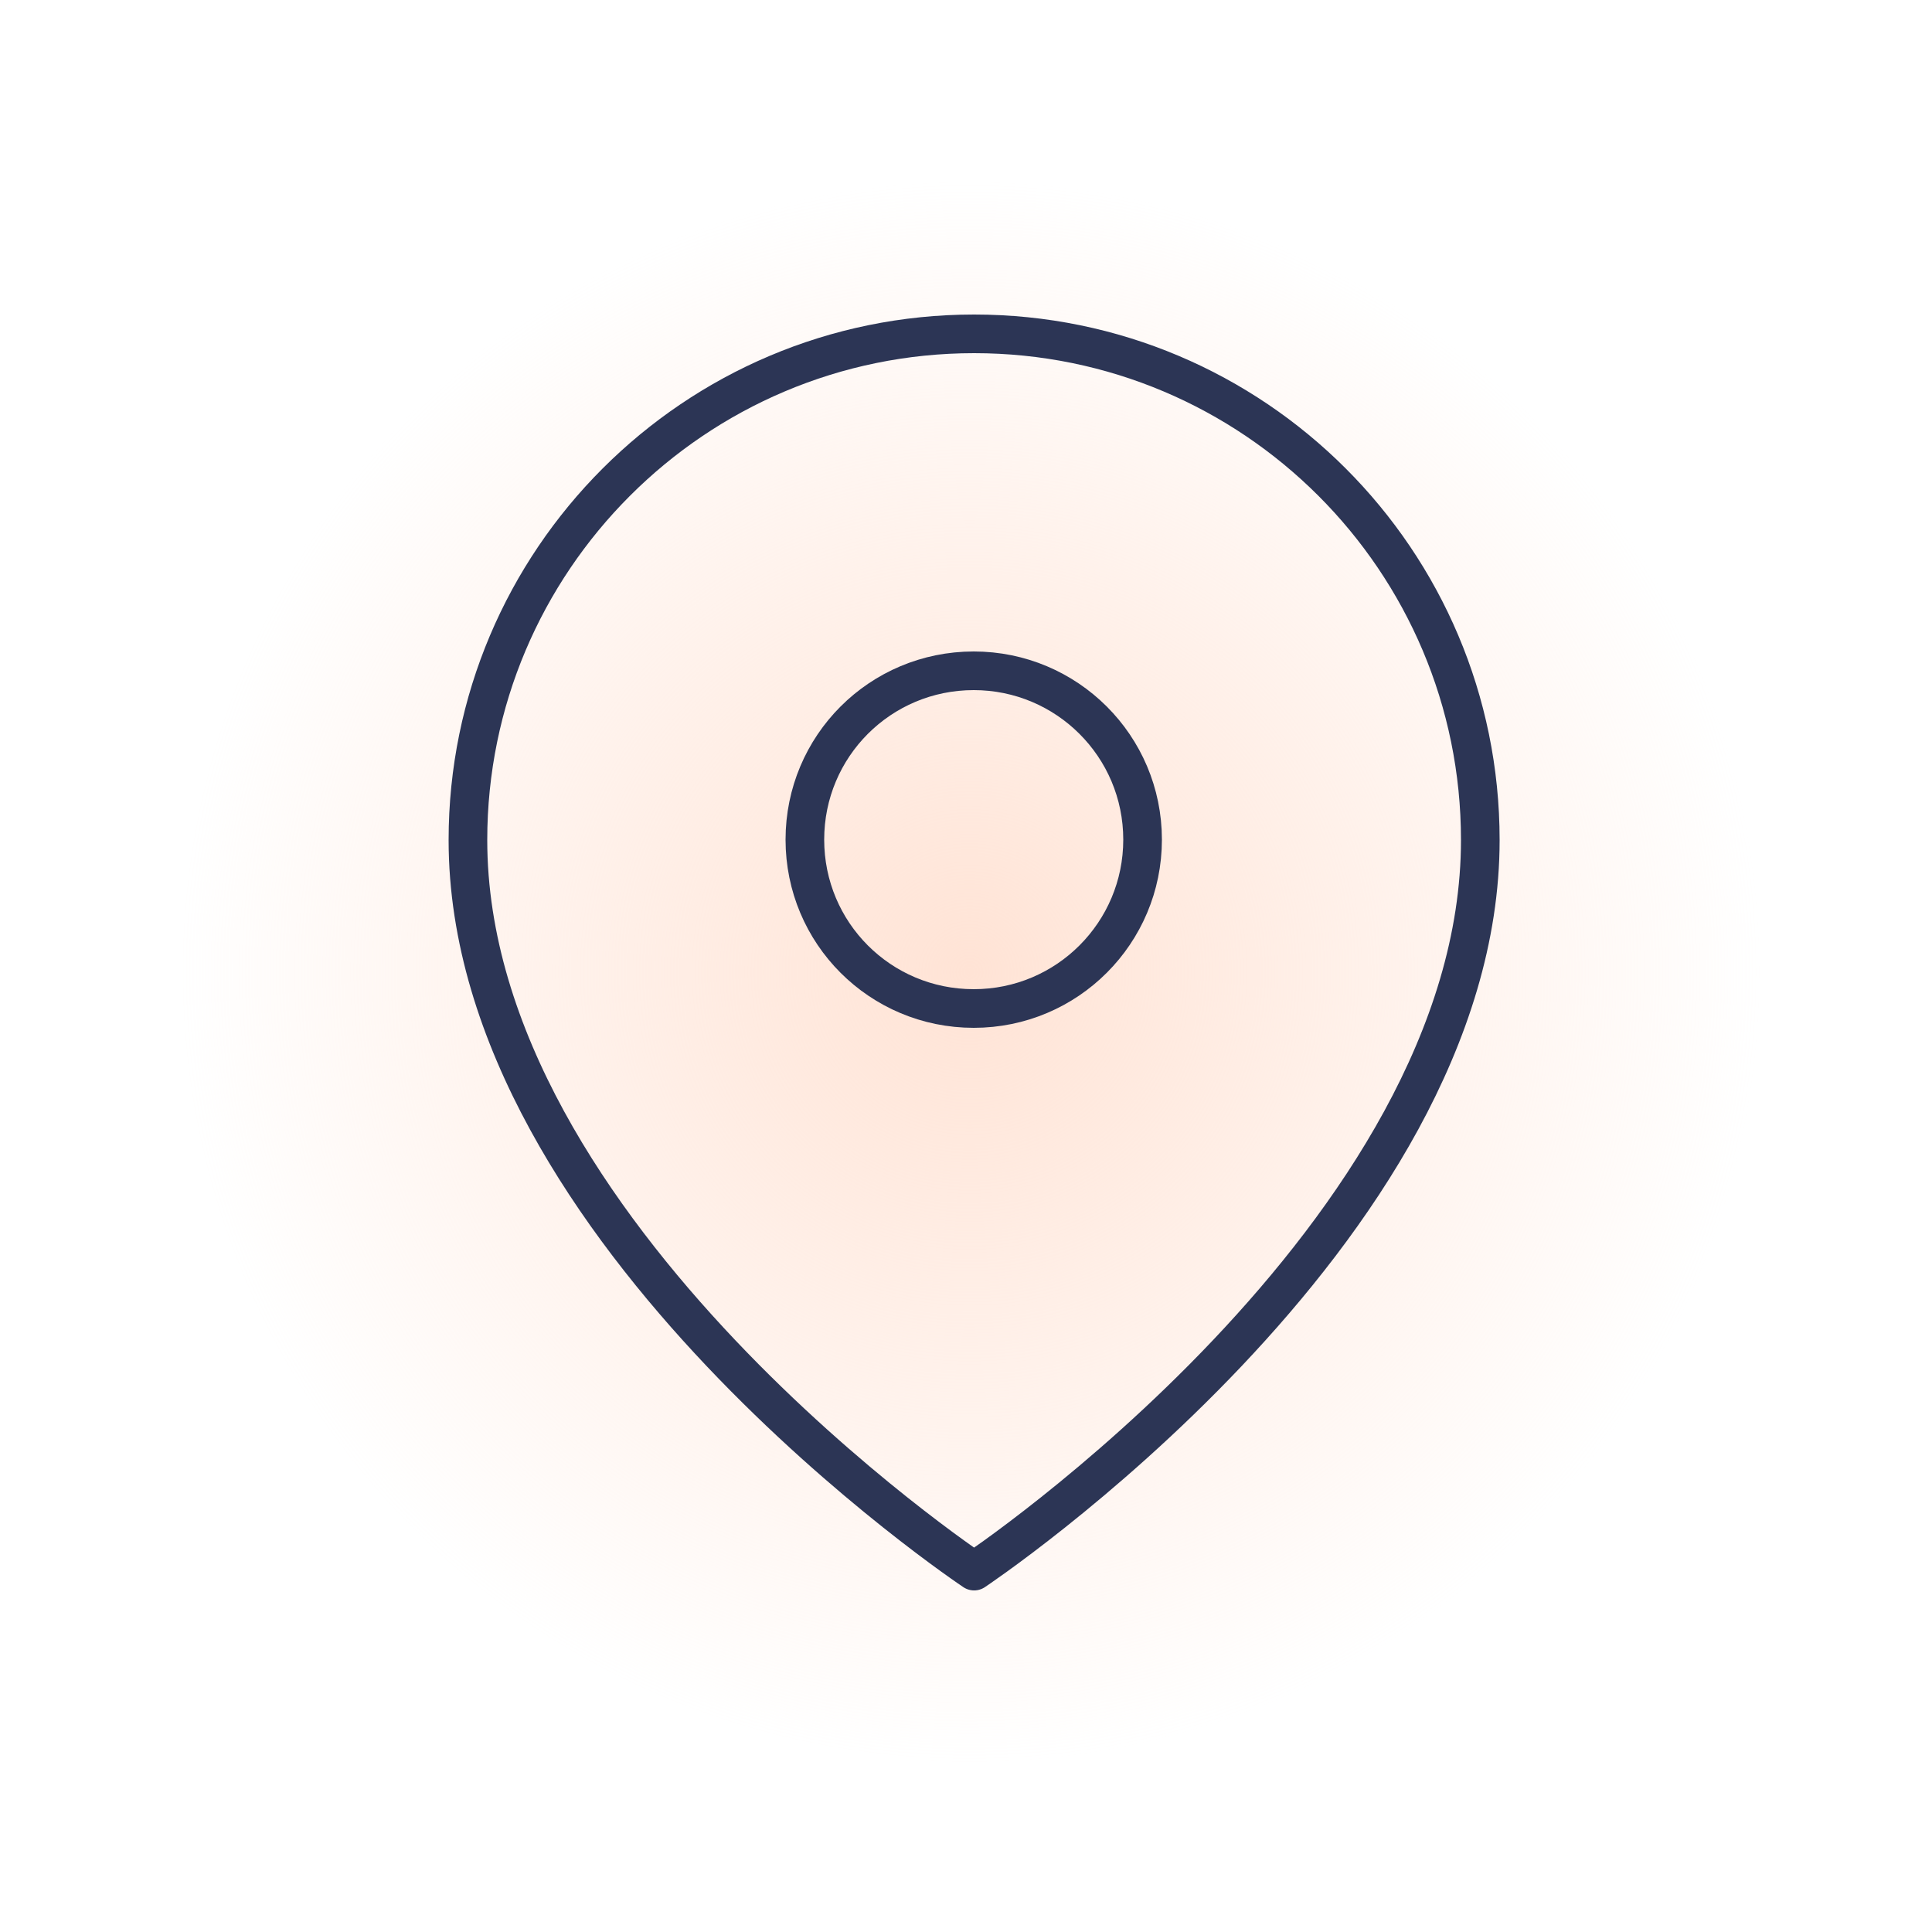 <svg id="_レイヤー_1" xmlns="http://www.w3.org/2000/svg" viewBox="0 0 50 50"><defs><radialGradient id="_名称未設定グラデーション_2" cx="1.49" cy="268.85" fx="1.49" fy="268.85" r=".5" gradientTransform="matrix(41 0 0 -41 -36 11048)" gradientUnits="userSpaceOnUse"><stop offset="0" stop-color="#ffe3d5"/><stop offset="1" stop-color="#ffe3d5" stop-opacity="0"/></radialGradient><style>.cls-1{fill:none;stroke:#2c3555;stroke-linecap:round;stroke-linejoin:round}</style></defs><circle id="_楕円形_5" cx="25.2" cy="25.1" r="20.5" fill="url(#_名称未設定グラデーション_2)"/><g id="Icon_feather-map-pin"><path id="_パス_407" class="cls-1" d="M38.31 21.74c0 10.19-13.1 18.92-13.1 18.92s-13.1-8.73-13.1-18.92c0-7.23 5.87-13.1 13.1-13.1 7.23 0 13.1 5.86 13.1 13.1z"/><path id="_パス_408" class="cls-1" d="M29.57 21.73c0 2.41-1.95 4.37-4.37 4.37s-4.37-1.95-4.37-4.37 1.95-4.37 4.37-4.37c2.41 0 4.37 1.95 4.37 4.37z"/></g></svg>